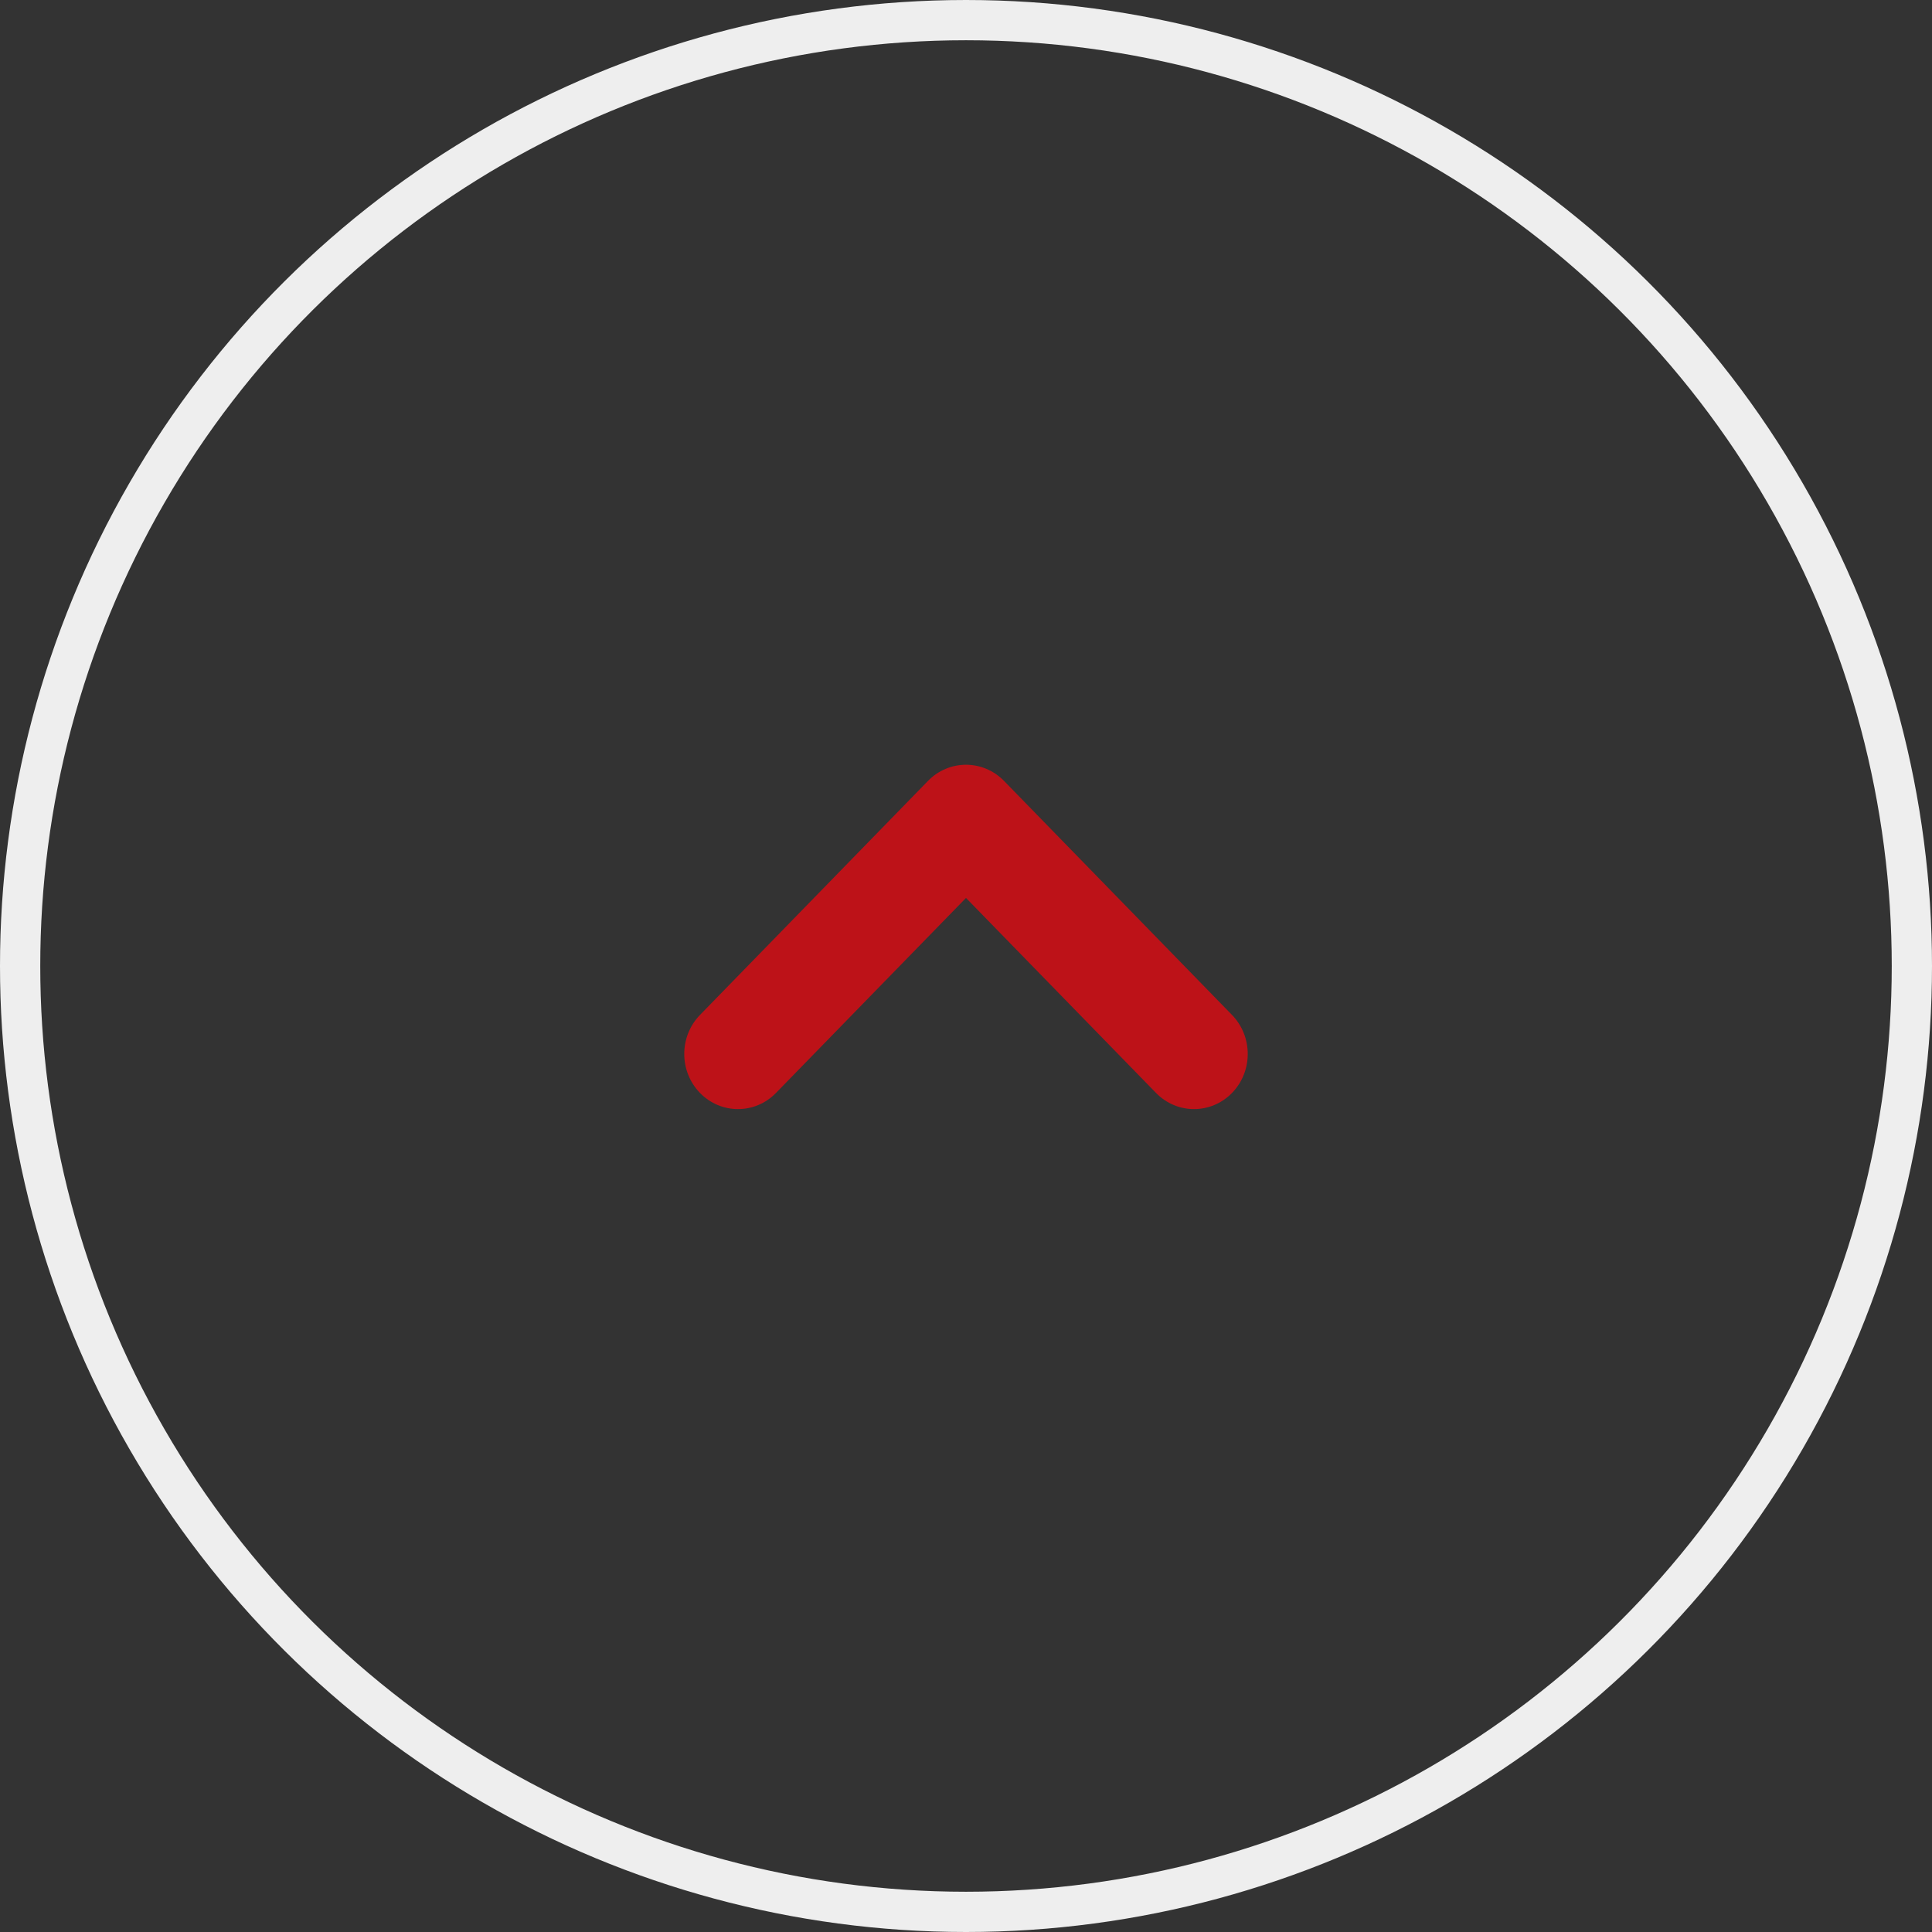 <svg xmlns="http://www.w3.org/2000/svg" width="48" height="48" viewBox="0 0 48 48" fill="none"><rect x="0" y="0" width="48" height="48" fill="#333333" stroke="none"/><circle cx="24" cy="24" r="23.5" transform="rotate(-90 24 24)" stroke="#EEEEEE"></circle><path fill-rule="evenodd" clip-rule="evenodd" d="M24 19C24.354 19 24.694 19.144 24.944 19.401L30.609 25.216C31.13 25.751 31.13 26.619 30.609 27.154C30.087 27.689 29.242 27.689 28.721 27.154L24 22.309L19.279 27.154C18.758 27.689 17.913 27.689 17.391 27.154C16.87 26.619 16.87 25.751 17.391 25.216L23.056 19.401C23.306 19.144 23.646 19 24 19Z" fill="#BD1218"></path></svg>